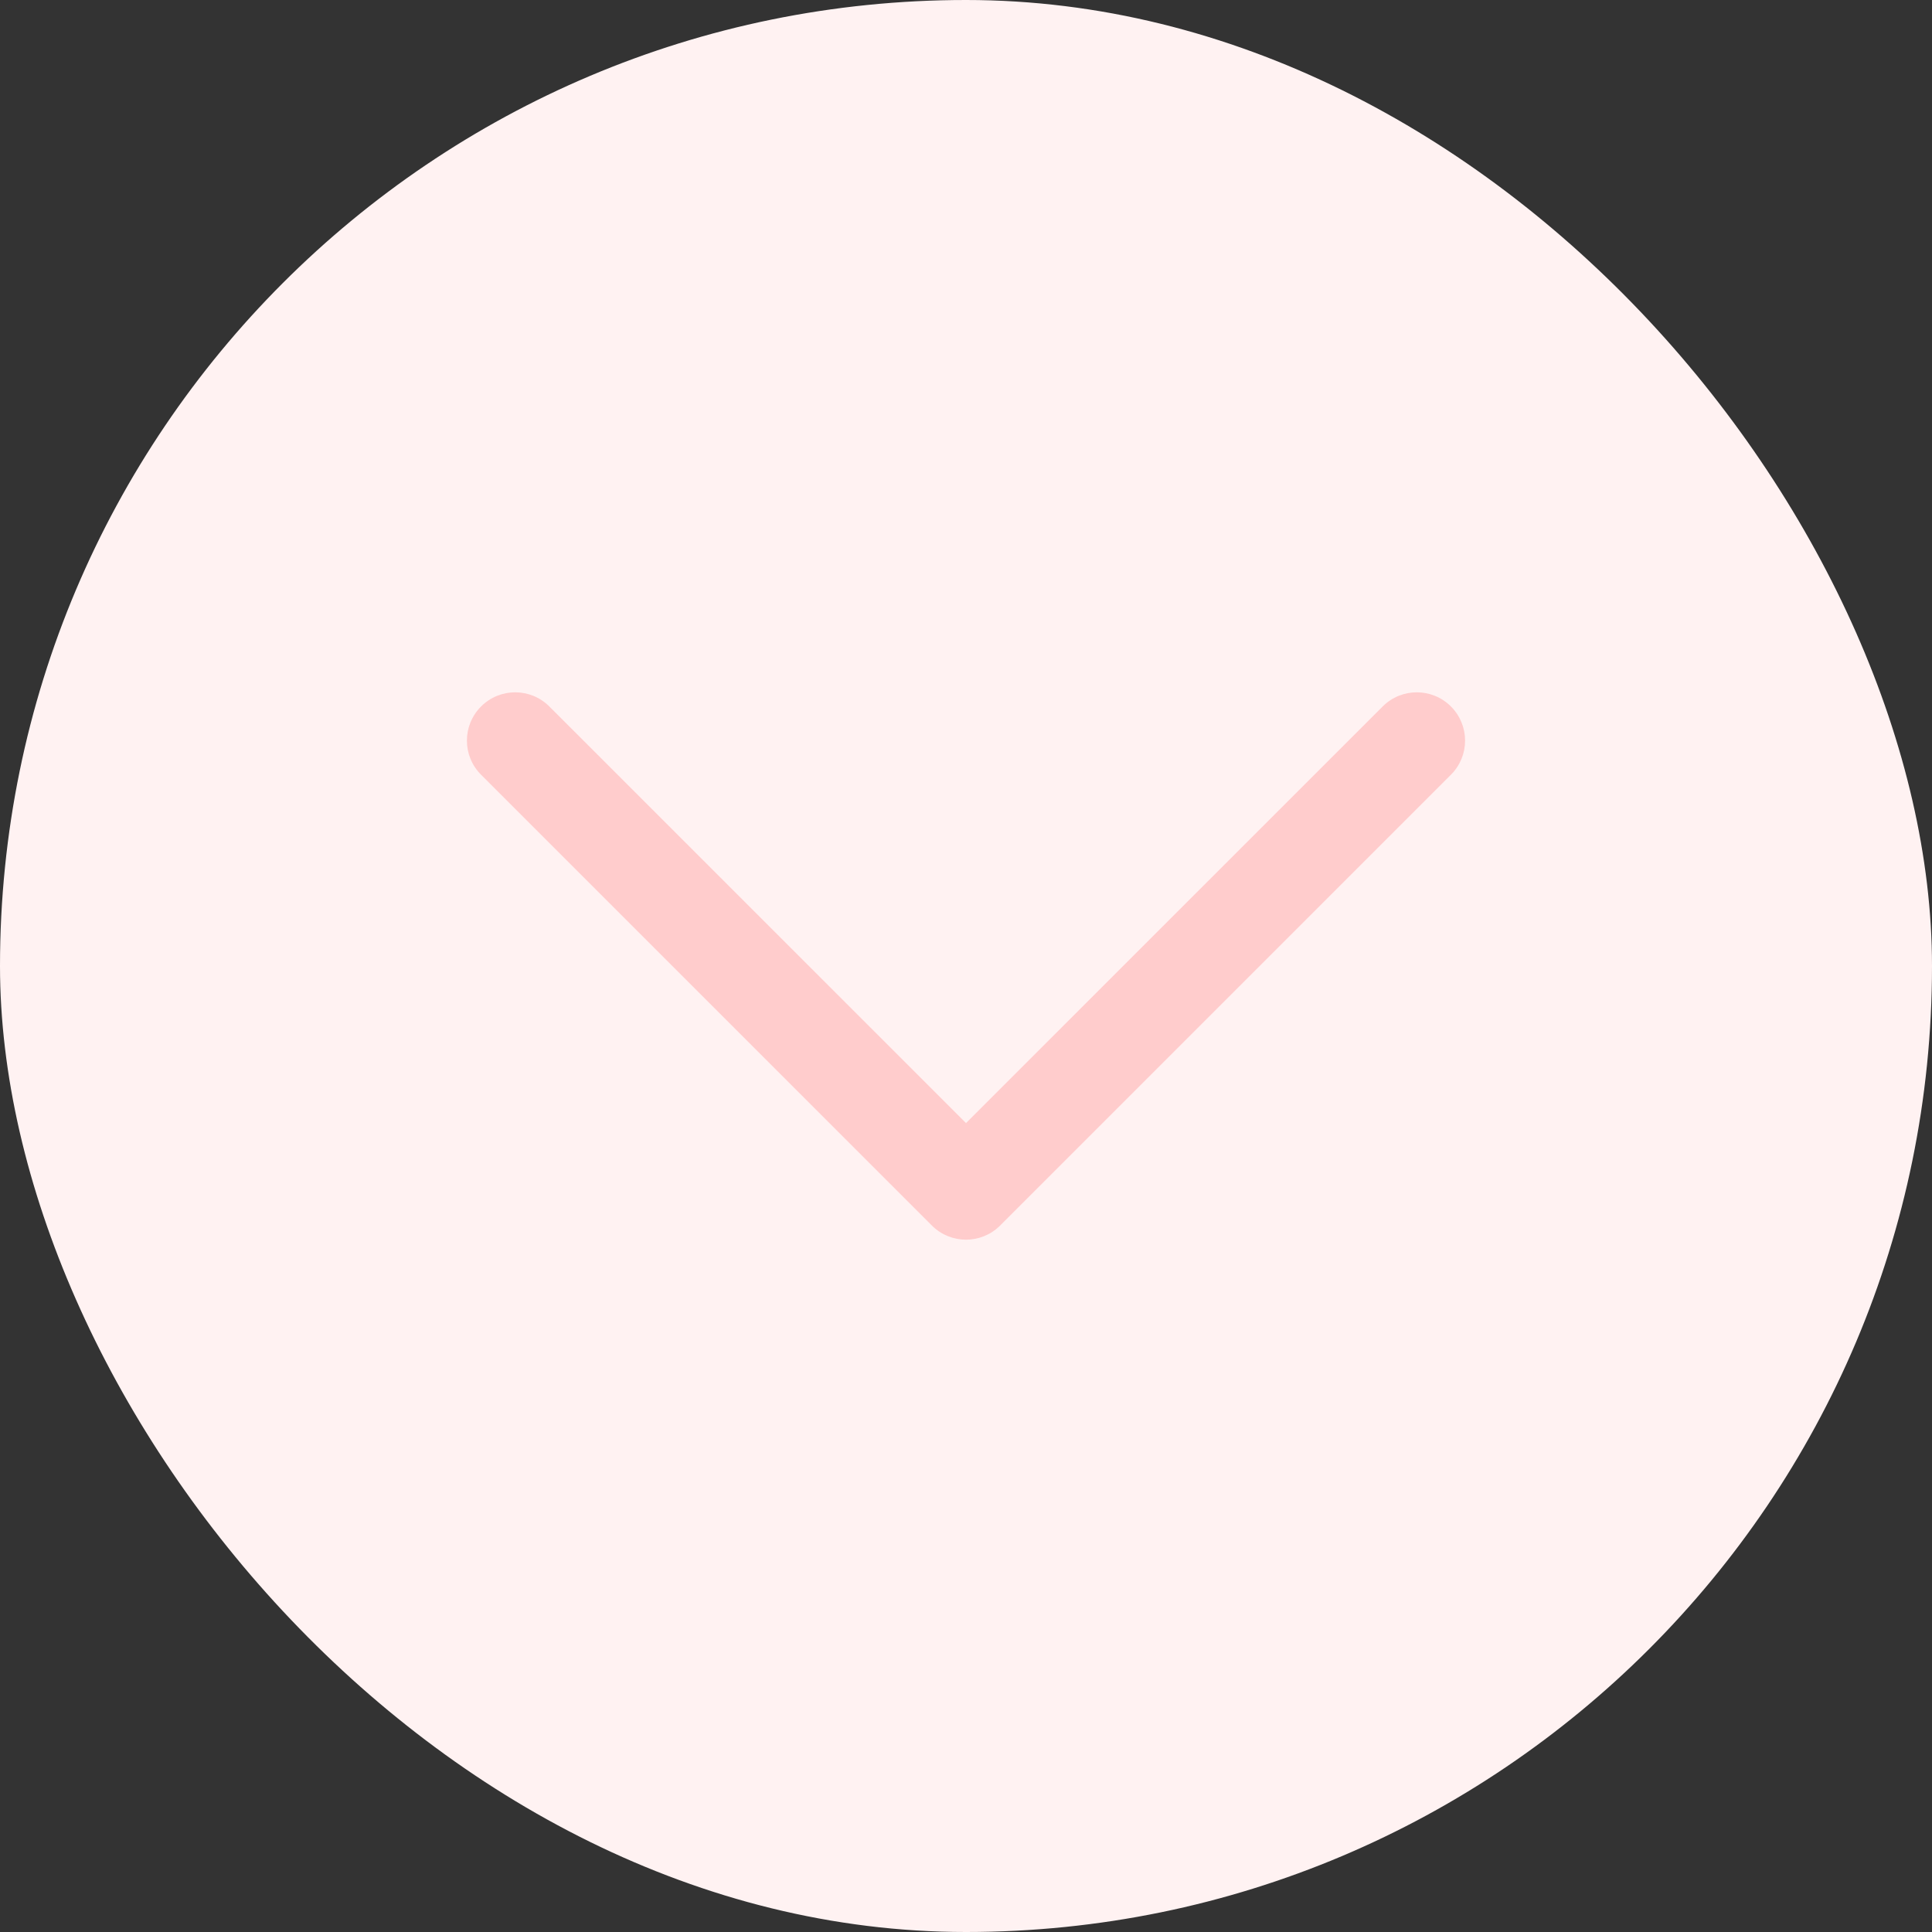 <svg width="30" height="30" viewBox="0 0 30 30" fill="none" xmlns="http://www.w3.org/2000/svg">
<rect x="0" y="0" width="30" height="30" fill="#333333" stroke="none"/>
<rect width="30" height="30" rx="15" fill="#FFF2F2"/>
<path d="M21.47 10.97C21.763 10.677 22.237 10.677 22.53 10.97C22.823 11.263 22.823 11.737 22.53 12.03L15.53 19.03C15.237 19.323 14.763 19.323 14.47 19.03L7.47 12.03C7.177 11.737 7.177 11.263 7.47 10.97C7.763 10.677 8.237 10.677 8.53 10.97L15 17.439L21.47 10.97Z" fill="#FFCCCC"/>
</svg>
